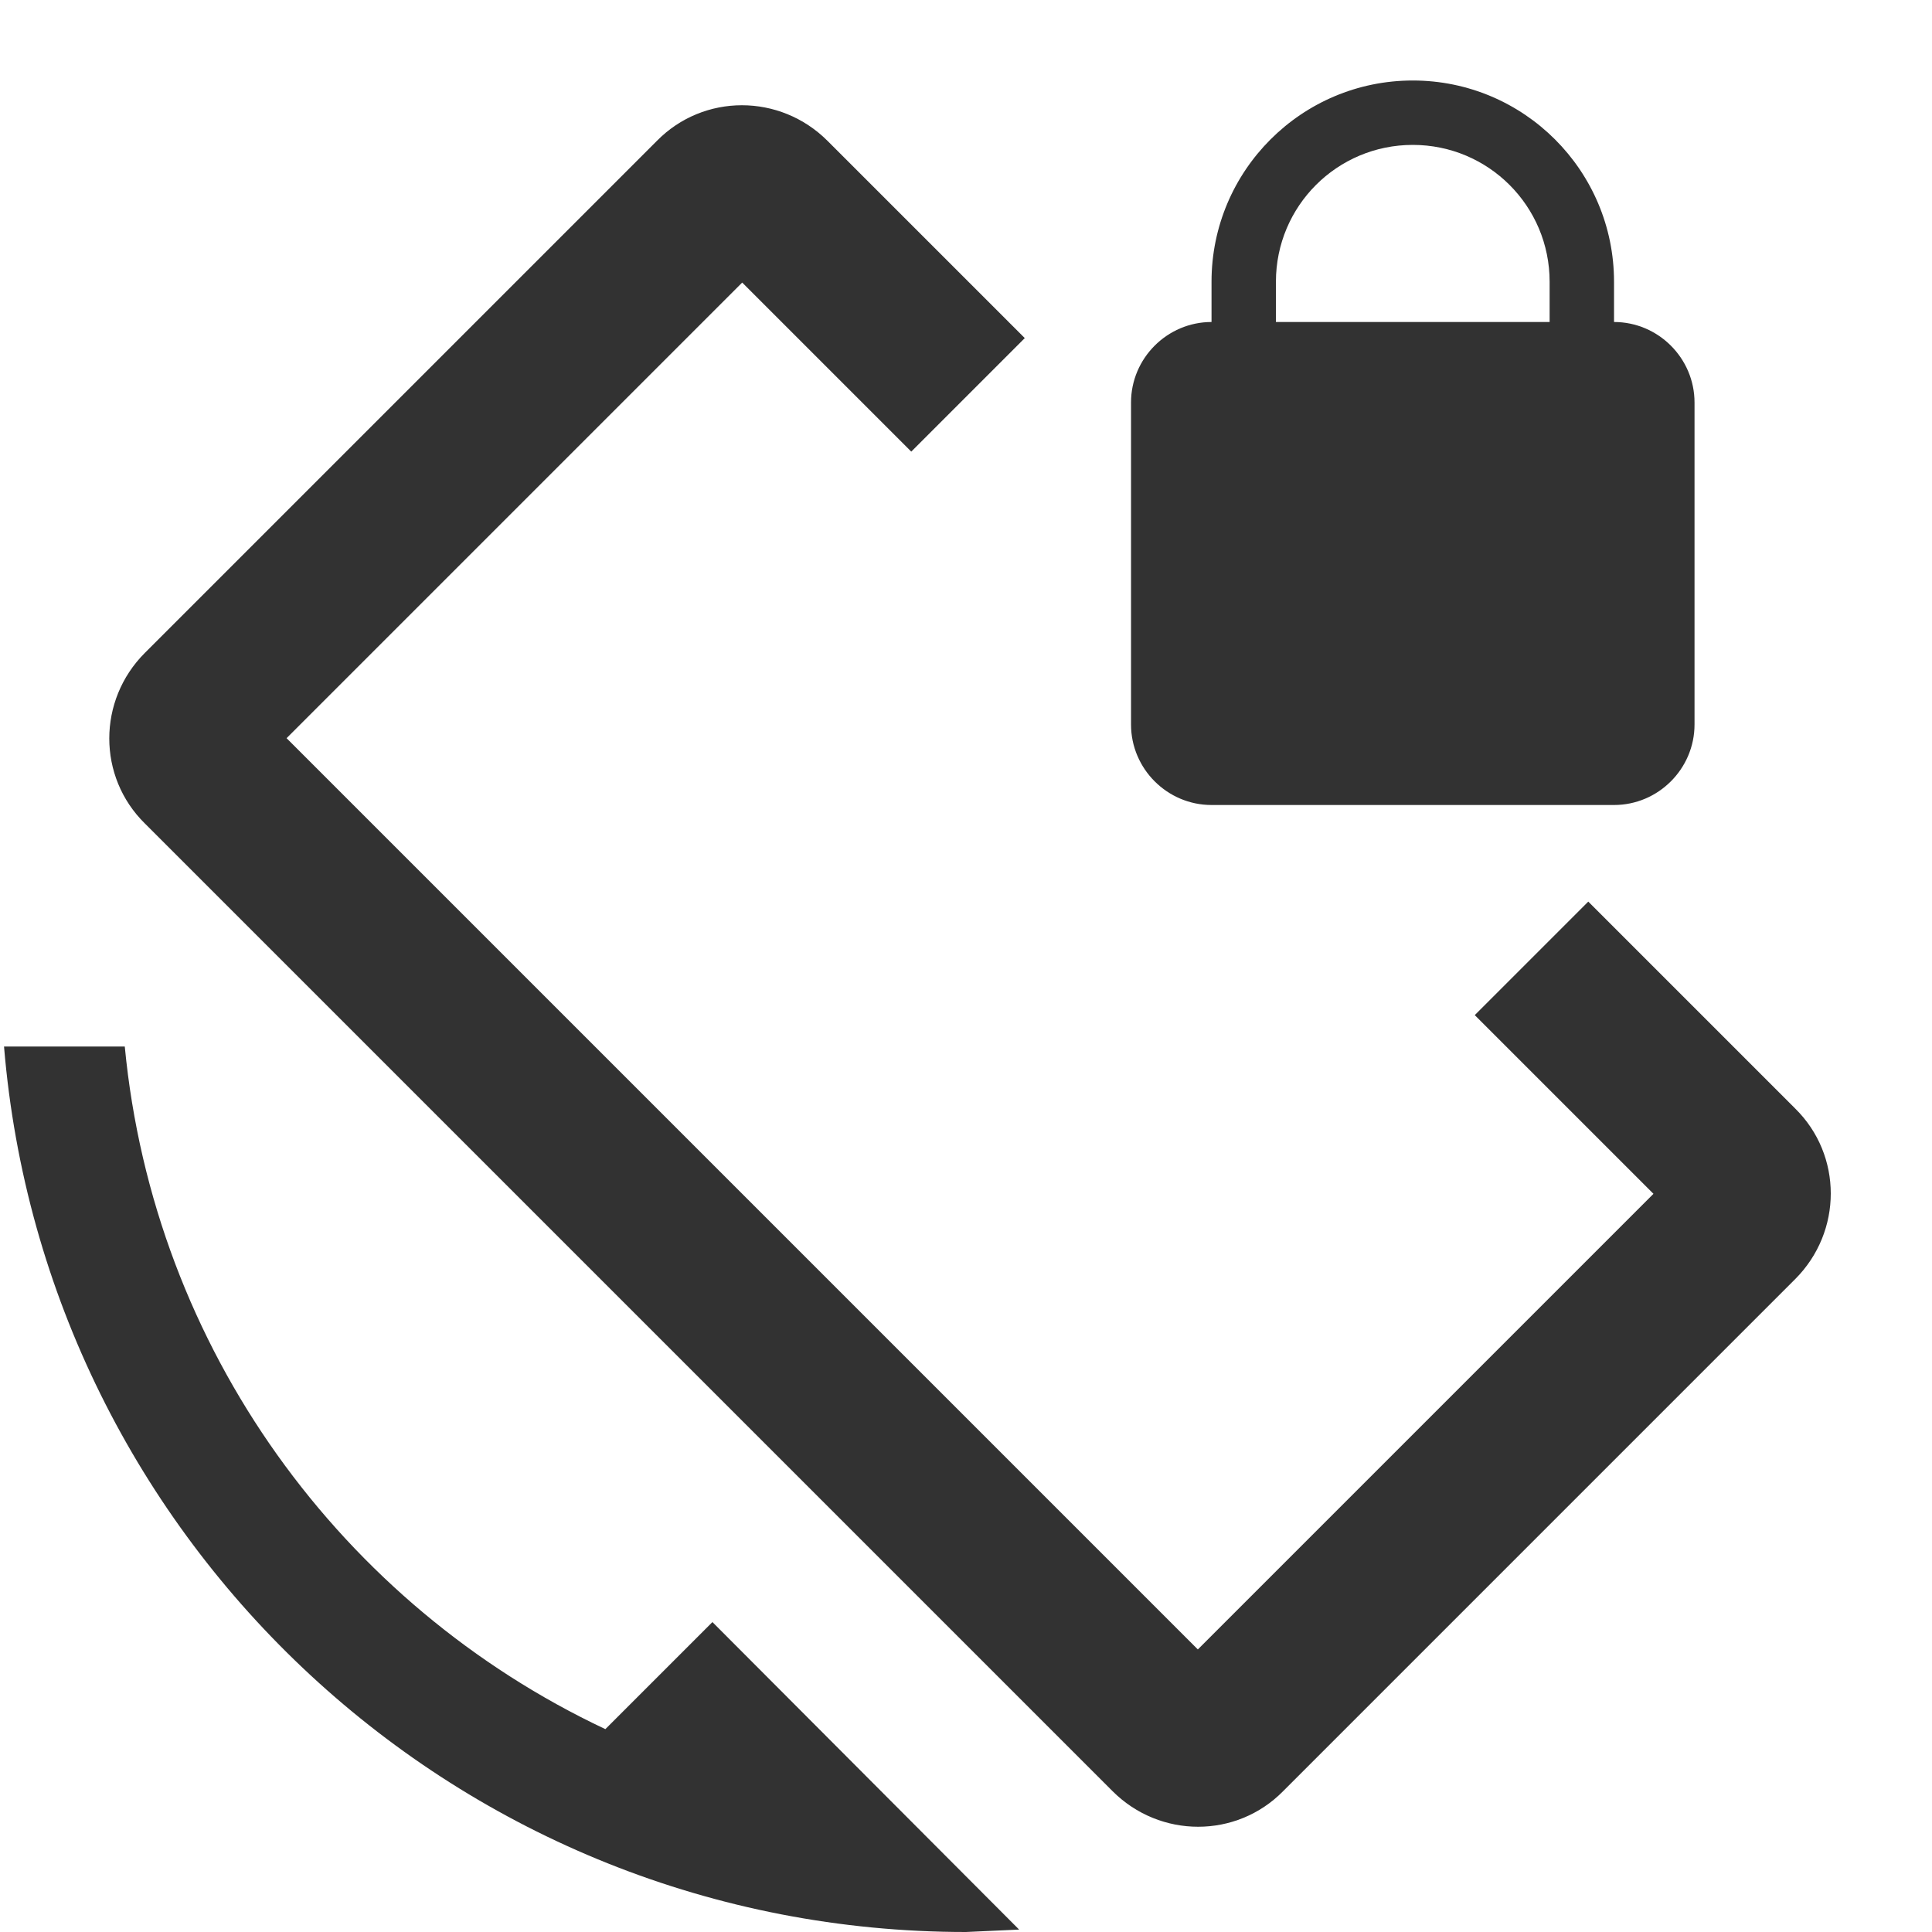 <svg width="60" height="60" viewBox="0 0 60 60" fill="none" xmlns="http://www.w3.org/2000/svg">
<g clip-path="url(#clip0_62_53)">
<path d="M55.75 34.425L49.325 28L45.8 31.525L51.35 37.075L37.2 51.225L8.9 22.925L23.05 8.775L28.3 14.025L31.825 10.5L25.7 4.375C24.225 2.9 21.85 2.9 20.4 4.375L4.5 20.275C3.025 21.75 3.025 24.125 4.5 25.575L34.55 55.625C36.025 57.1 38.4 57.1 39.85 55.625L55.75 39.725C57.225 38.25 57.225 35.875 55.75 34.425ZM18.8 53.7C10.625 49.85 4.775 41.9 3.875 32.5H0.125C1.4 47.9 14.275 60 30 60L31.65 59.925L22.125 50.375L18.8 53.7ZM37.625 25H50.125C51.5 25 52.625 23.875 52.625 22.5V12.5C52.625 11.125 51.5 10 50.125 10V8.75C50.125 5.3 47.325 2.5 43.875 2.5C40.425 2.5 37.625 5.3 37.625 8.75V10C36.25 10 35.125 11.125 35.125 12.5V22.5C35.125 23.875 36.25 25 37.625 25ZM39.625 8.75C39.625 6.4 41.525 4.5 43.875 4.5C46.225 4.5 48.125 6.4 48.125 8.75V10H39.625V8.75Z" fill="#323232"/>
</g>
<defs>
<clipPath id="clip0_62_53">
<rect width="60" height="60" fill="white"/>
</clipPath>
</defs>
</svg>

